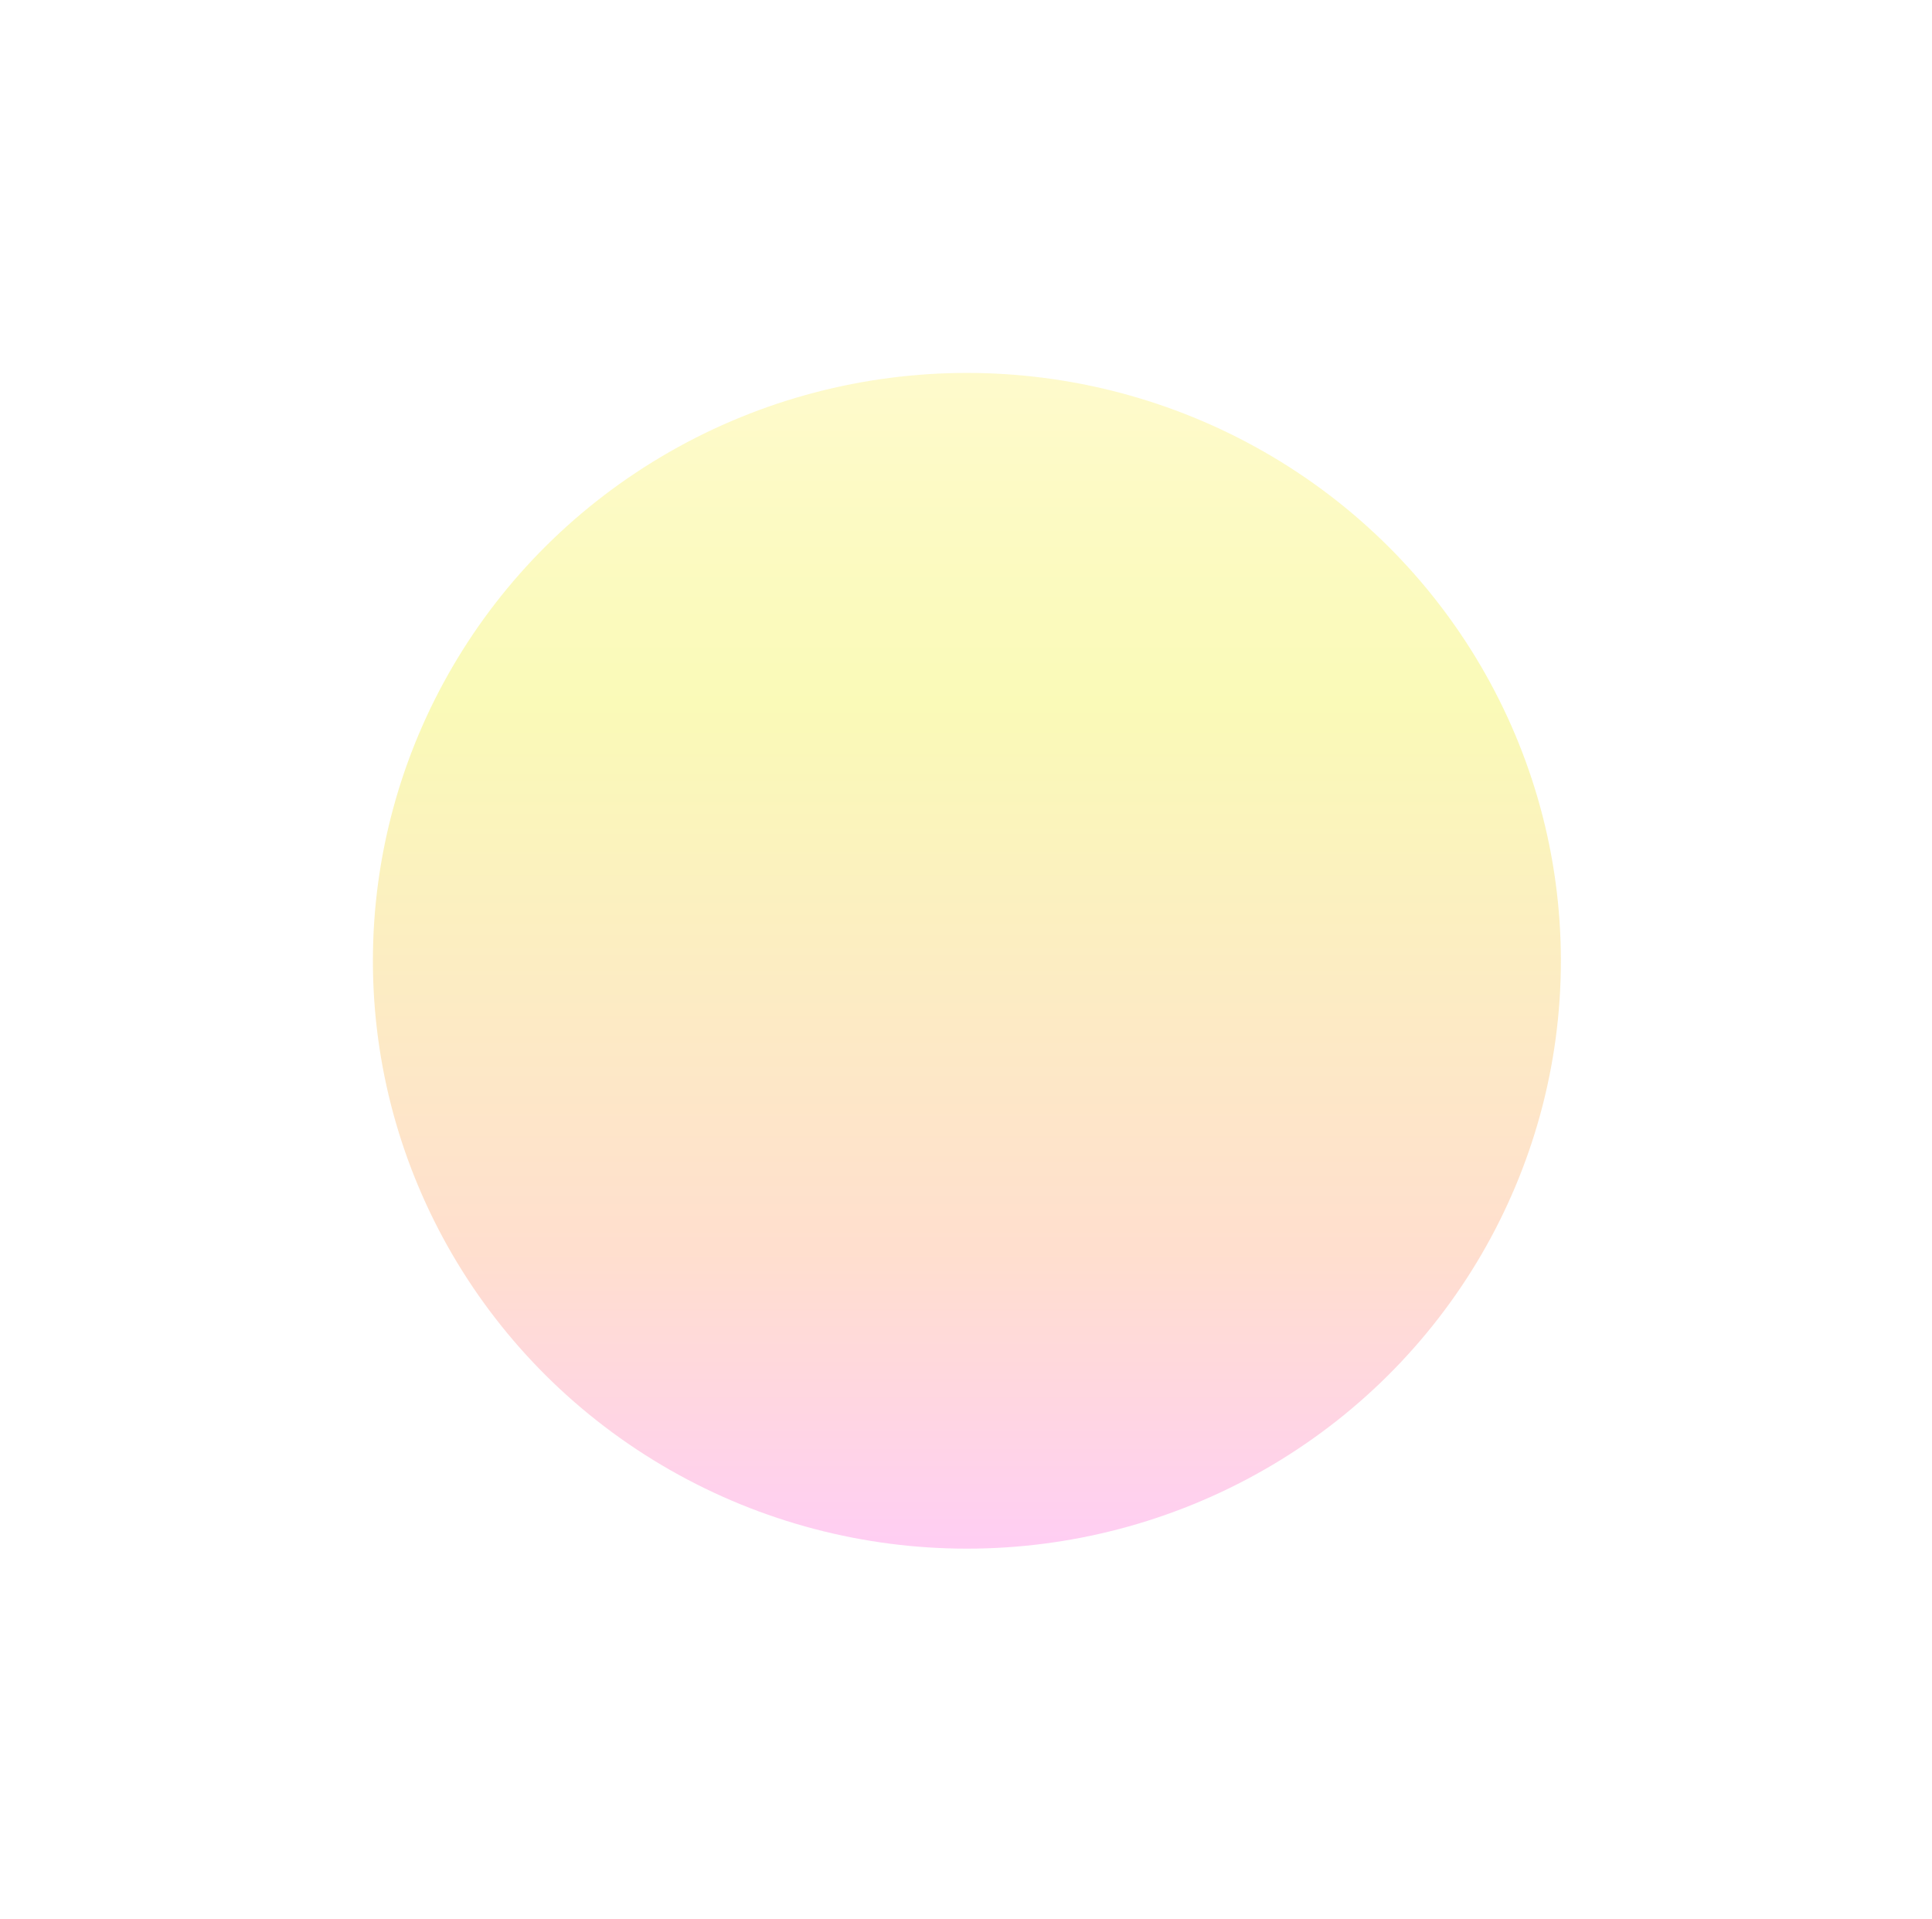 <?xml version="1.0" encoding="utf-8"?>
<svg xmlns="http://www.w3.org/2000/svg" fill="none" height="100%" overflow="visible" preserveAspectRatio="none" style="display: block;" viewBox="0 0 601 597" width="100%">
<g filter="url(#filter0_f_0_1191)" id="sphere">
<ellipse cx="300.777" cy="298.858" fill="url(#paint0_linear_0_1191)" fill-opacity="0.6" rx="184.777" ry="182.858"/>
</g>
<defs>
<filter color-interpolation-filters="sRGB" filterUnits="userSpaceOnUse" height="596.296" id="filter0_f_0_1191" width="600.134" x="0.71" y="0.71">
<feFlood flood-opacity="0" result="BackgroundImageFix"/>
<feBlend in="SourceGraphic" in2="BackgroundImageFix" mode="normal" result="shape"/>
<feGaussianBlur result="effect1_foregroundBlur_0_1191" stdDeviation="57.645"/>
</filter>
<linearGradient gradientUnits="userSpaceOnUse" id="paint0_linear_0_1191" x1="300.777" x2="300.777" y1="116" y2="481.715">
<stop stop-color="#FEF7AA"/>
<stop offset="0.288" stop-color="#F6F688"/>
<stop offset="0.75" stop-color="#FFC9AE"/>
<stop offset="1" stop-color="#FFADEC"/>
</linearGradient>
</defs>
</svg>